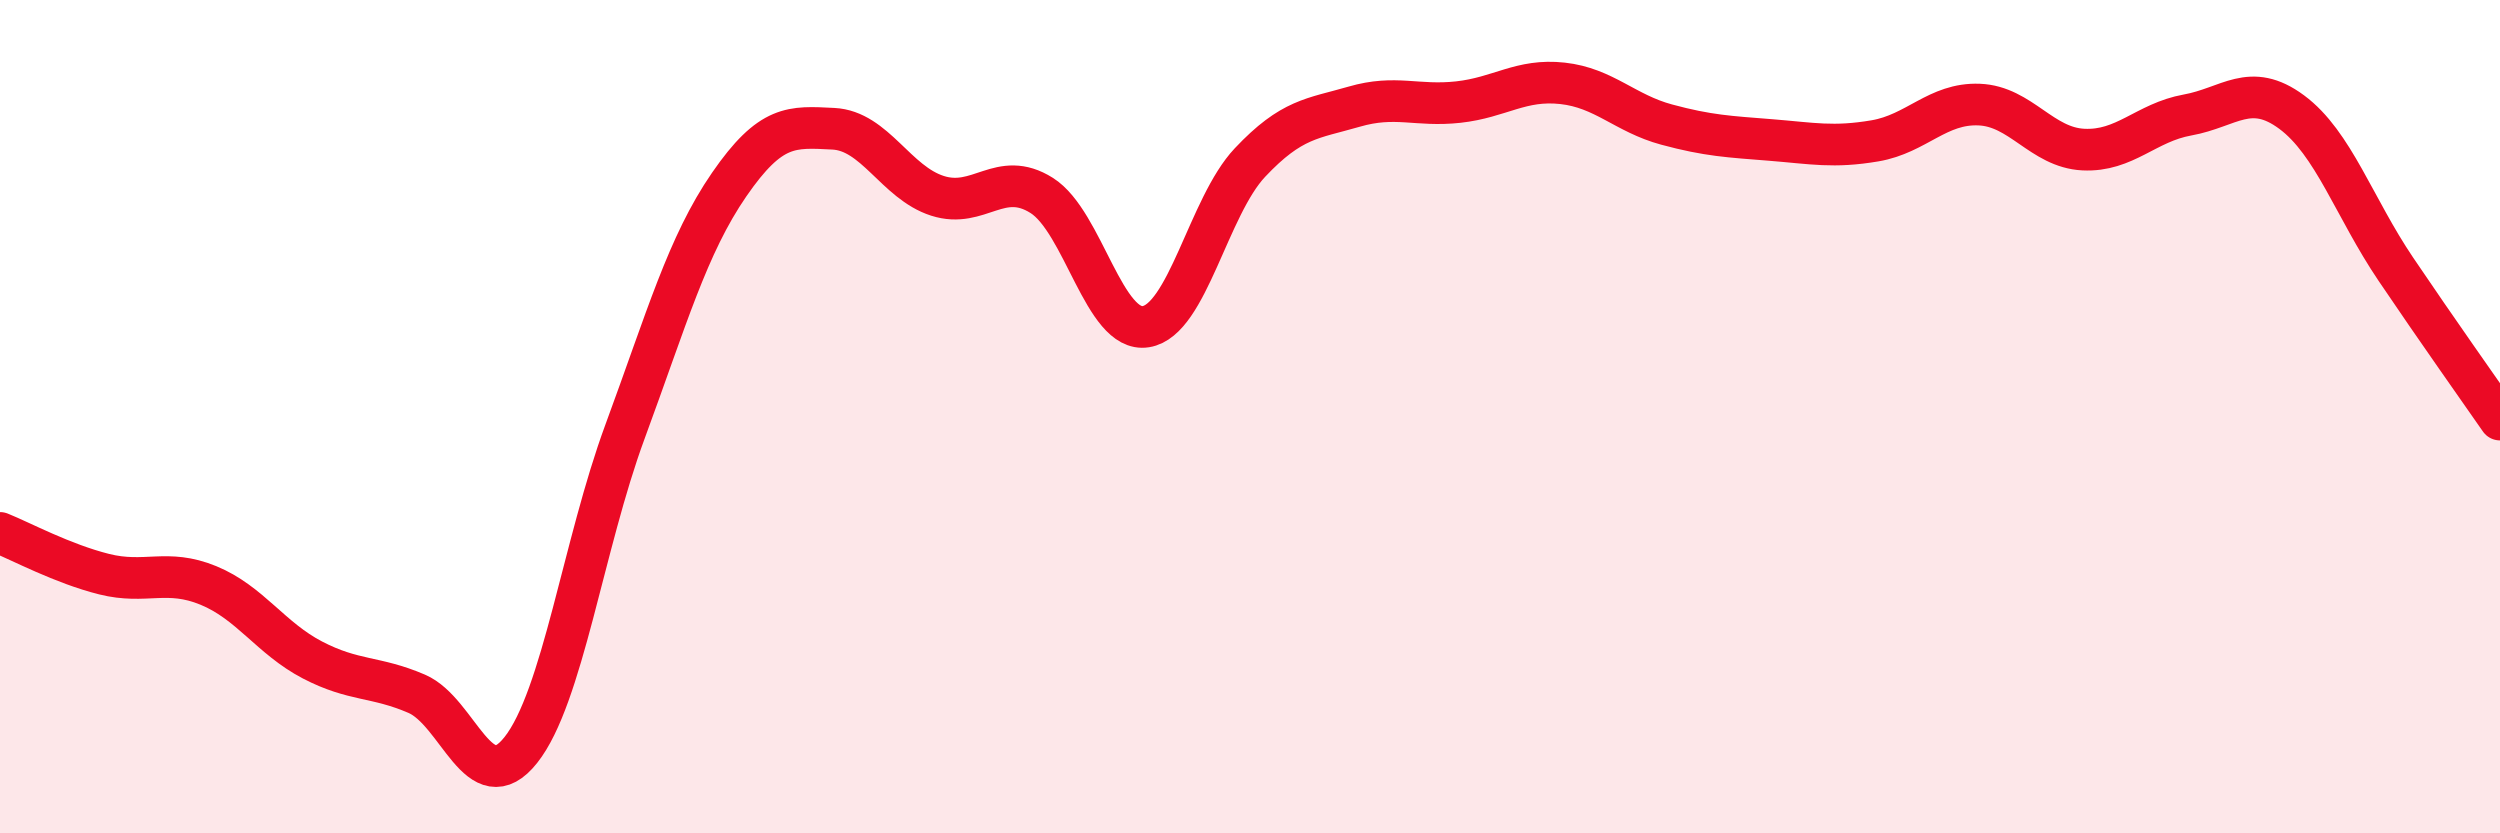 
    <svg width="60" height="20" viewBox="0 0 60 20" xmlns="http://www.w3.org/2000/svg">
      <path
        d="M 0,12.79 C 0.5,12.99 1.5,13.53 2.5,13.78 C 3.5,14.03 4,13.64 5,14.05 C 6,14.46 6.5,15.32 7.5,15.84 C 8.5,16.36 9,16.22 10,16.65 C 11,17.08 11.5,19.26 12.5,18 C 13.5,16.74 14,13.07 15,10.36 C 16,7.65 16.5,5.88 17.5,4.43 C 18.5,2.98 19,3.04 20,3.09 C 21,3.14 21.5,4.38 22.5,4.7 C 23.5,5.02 24,4.06 25,4.69 C 26,5.32 26.5,8 27.5,7.84 C 28.5,7.68 29,4.96 30,3.9 C 31,2.84 31.5,2.85 32.5,2.56 C 33.5,2.27 34,2.56 35,2.45 C 36,2.34 36.5,1.89 37.5,2 C 38.5,2.11 39,2.72 40,2.99 C 41,3.26 41.5,3.28 42.5,3.36 C 43.5,3.44 44,3.55 45,3.38 C 46,3.21 46.5,2.47 47.5,2.51 C 48.5,2.55 49,3.54 50,3.59 C 51,3.64 51.5,2.94 52.5,2.76 C 53.5,2.58 54,1.95 55,2.69 C 56,3.43 56.5,4.98 57.5,6.46 C 58.5,7.94 59.5,9.35 60,10.07L60 20L0 20Z"
        fill="#EB0A25"
        opacity="0.1"
        stroke-linecap="round"
        stroke-linejoin="round"
      />
      <path
        d="M 0,12.79 C 0.5,12.99 1.5,13.53 2.5,13.78 C 3.5,14.03 4,13.64 5,14.05 C 6,14.46 6.5,15.32 7.5,15.84 C 8.5,16.36 9,16.22 10,16.65 C 11,17.08 11.5,19.26 12.5,18 C 13.5,16.74 14,13.07 15,10.36 C 16,7.65 16.5,5.88 17.5,4.43 C 18.5,2.98 19,3.04 20,3.09 C 21,3.14 21.5,4.38 22.5,4.7 C 23.5,5.02 24,4.06 25,4.69 C 26,5.32 26.5,8 27.5,7.84 C 28.5,7.68 29,4.96 30,3.9 C 31,2.84 31.5,2.85 32.5,2.56 C 33.5,2.27 34,2.56 35,2.45 C 36,2.34 36.5,1.89 37.5,2 C 38.5,2.11 39,2.72 40,2.99 C 41,3.26 41.5,3.28 42.5,3.36 C 43.5,3.44 44,3.55 45,3.38 C 46,3.21 46.5,2.47 47.5,2.51 C 48.5,2.55 49,3.54 50,3.59 C 51,3.64 51.5,2.94 52.5,2.76 C 53.5,2.58 54,1.95 55,2.69 C 56,3.43 56.5,4.98 57.5,6.46 C 58.5,7.94 59.5,9.35 60,10.07"
        stroke="#EB0A25"
        stroke-width="1"
        fill="none"
        stroke-linecap="round"
        stroke-linejoin="round"
      />
    </svg>
  